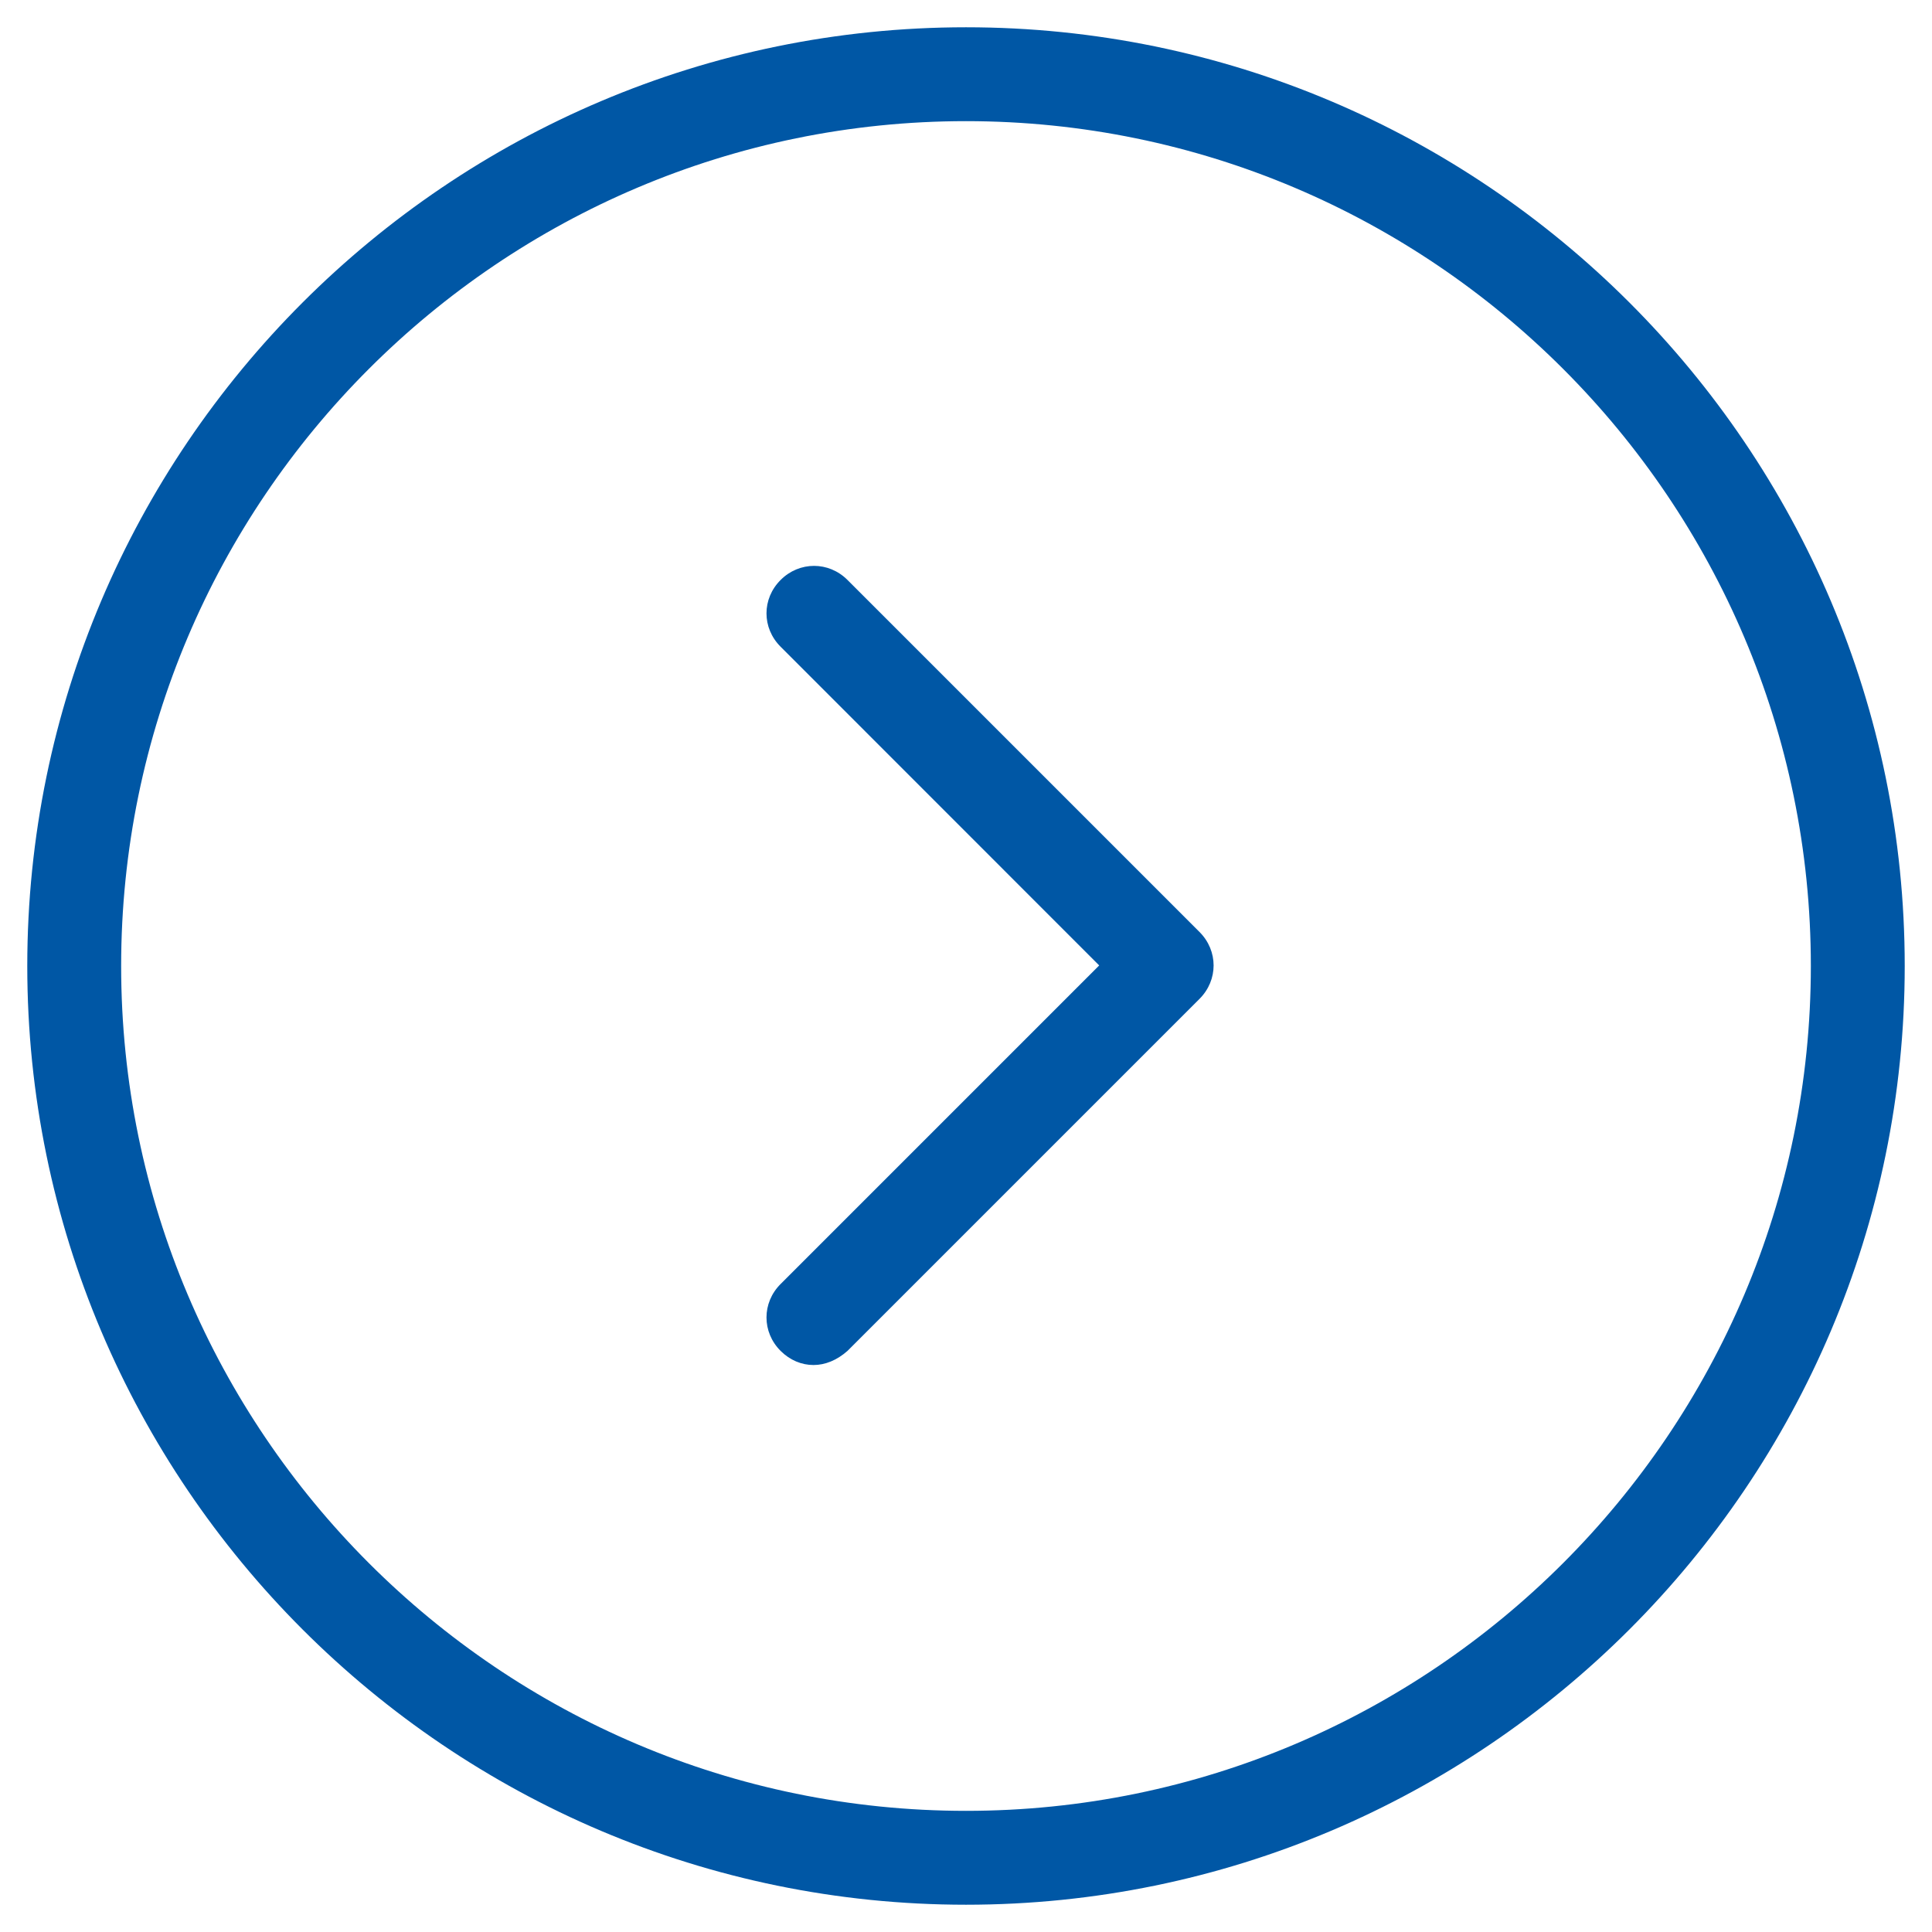 ﻿<?xml version="1.0" encoding="utf-8"?>
<svg version="1.1" xmlns:xlink="http://www.w3.org/1999/xlink" width="17px" height="17px" xmlns="http://www.w3.org/2000/svg">
  <g transform="matrix(1 0 0 1 -1640 -1140 )">
    <path d="M 0.24 8.5  C 0.24 3.946  3.946 0.24  8.5 0.24  C 13.054 0.24  16.76 3.946  16.76 8.5  C 16.76 13.054  13.054 16.76  8.5 16.76  C 3.946 16.76  0.24 13.054  0.24 8.5  Z M 1.066 8.5  C 1.066 12.599  4.401 15.934  8.5 15.934  C 12.599 15.934  15.934 12.599  15.934 8.5  C 15.934 4.401  12.599 1.066  8.5 1.066  C 4.401 1.066  1.066 4.401  1.066 8.5  Z M 6.869 5.103  C 7.034 4.938  7.292 4.938  7.457 5.103  L 10.555 8.201  C 10.72 8.366  10.72 8.624  10.555 8.789  L 7.457 11.887  C 7.364 11.969  7.261 12.011  7.158 12.011  C 7.054 12.011  6.951 11.969  6.869 11.887  C 6.703 11.722  6.703 11.463  6.869 11.298  L 9.672 8.495  L 6.869 5.691  C 6.703 5.526  6.703 5.268  6.869 5.103  Z " fill-rule="nonzero" fill="#0057a5" stroke="none" transform="matrix(1 0 0 1 1640 1140 )" />
  </g>
</svg>